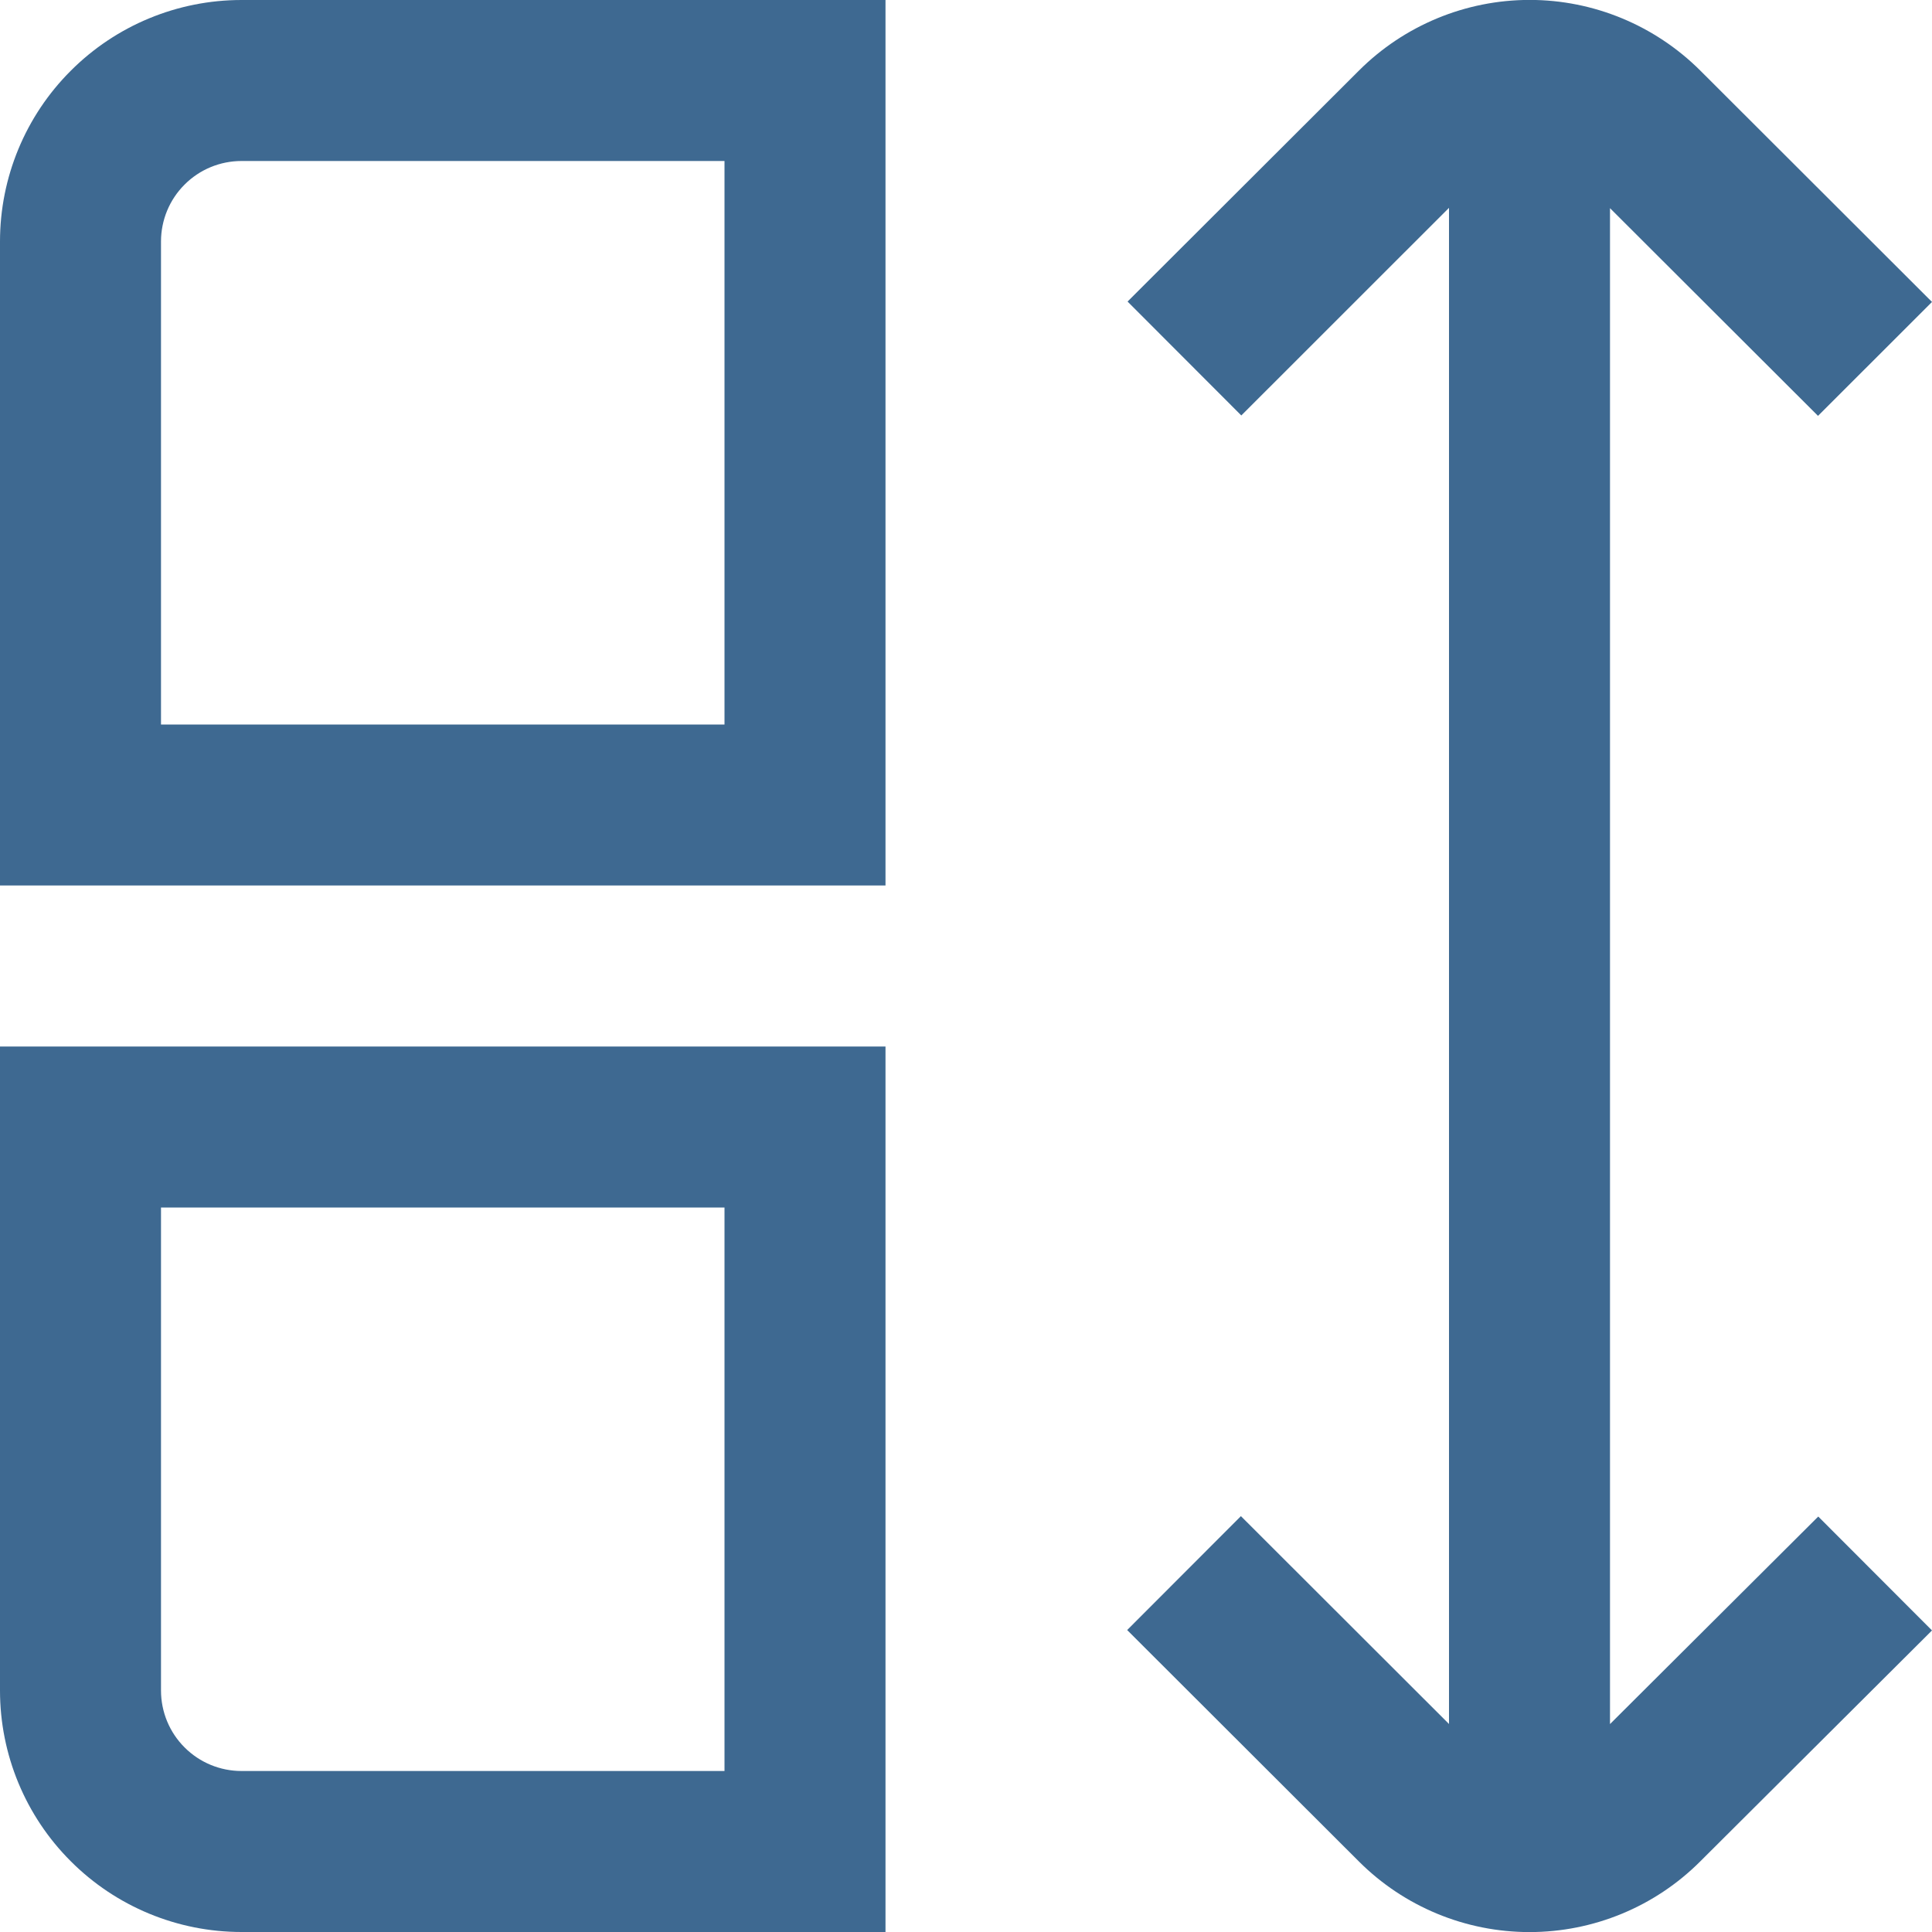 <svg width="24" height="24" viewBox="0 0 24 24" fill="none" xmlns="http://www.w3.org/2000/svg">
<g clip-path="url(#clip0_449_3459)">
<path d="M0 3V11H11V0H3C2.204 0 1.441 0.316 0.879 0.879C0.316 1.441 0 2.204 0 3H0ZM9 9H2V3C2 2.735 2.105 2.48 2.293 2.293C2.48 2.105 2.735 2 3 2H9V9Z" fill="#3E6991"/>
<path d="M0 21C0 21.796 0.316 22.559 0.879 23.121C1.441 23.684 2.204 24 3 24H11V13H0V21ZM2 15H9V22H3C2.735 22 2.48 21.895 2.293 21.707C2.105 21.52 2 21.265 2 21V15Z" fill="#3E6991"/>
<path d="M20 21.417V2.586L22.584 5.166L24 3.751L21.121 0.876C20.558 0.315 19.796 -0.001 19.002 -0.001C18.207 -0.001 17.444 0.315 16.882 0.876L14.007 3.746L15.42 5.161L18 2.582V21.416L15.415 18.834L14.002 20.249L16.881 23.124C17.443 23.686 18.206 24.001 19 24.001C19.795 24.001 20.558 23.686 21.12 23.124L24 20.254L22.587 18.839L20 21.417Z" fill="#3E6991"/>
</g>
<defs>
<clipPath id="clip0_449_3459">
<rect width="24" height="24" fill="white"/>
</clipPath>
</defs>
</svg>
